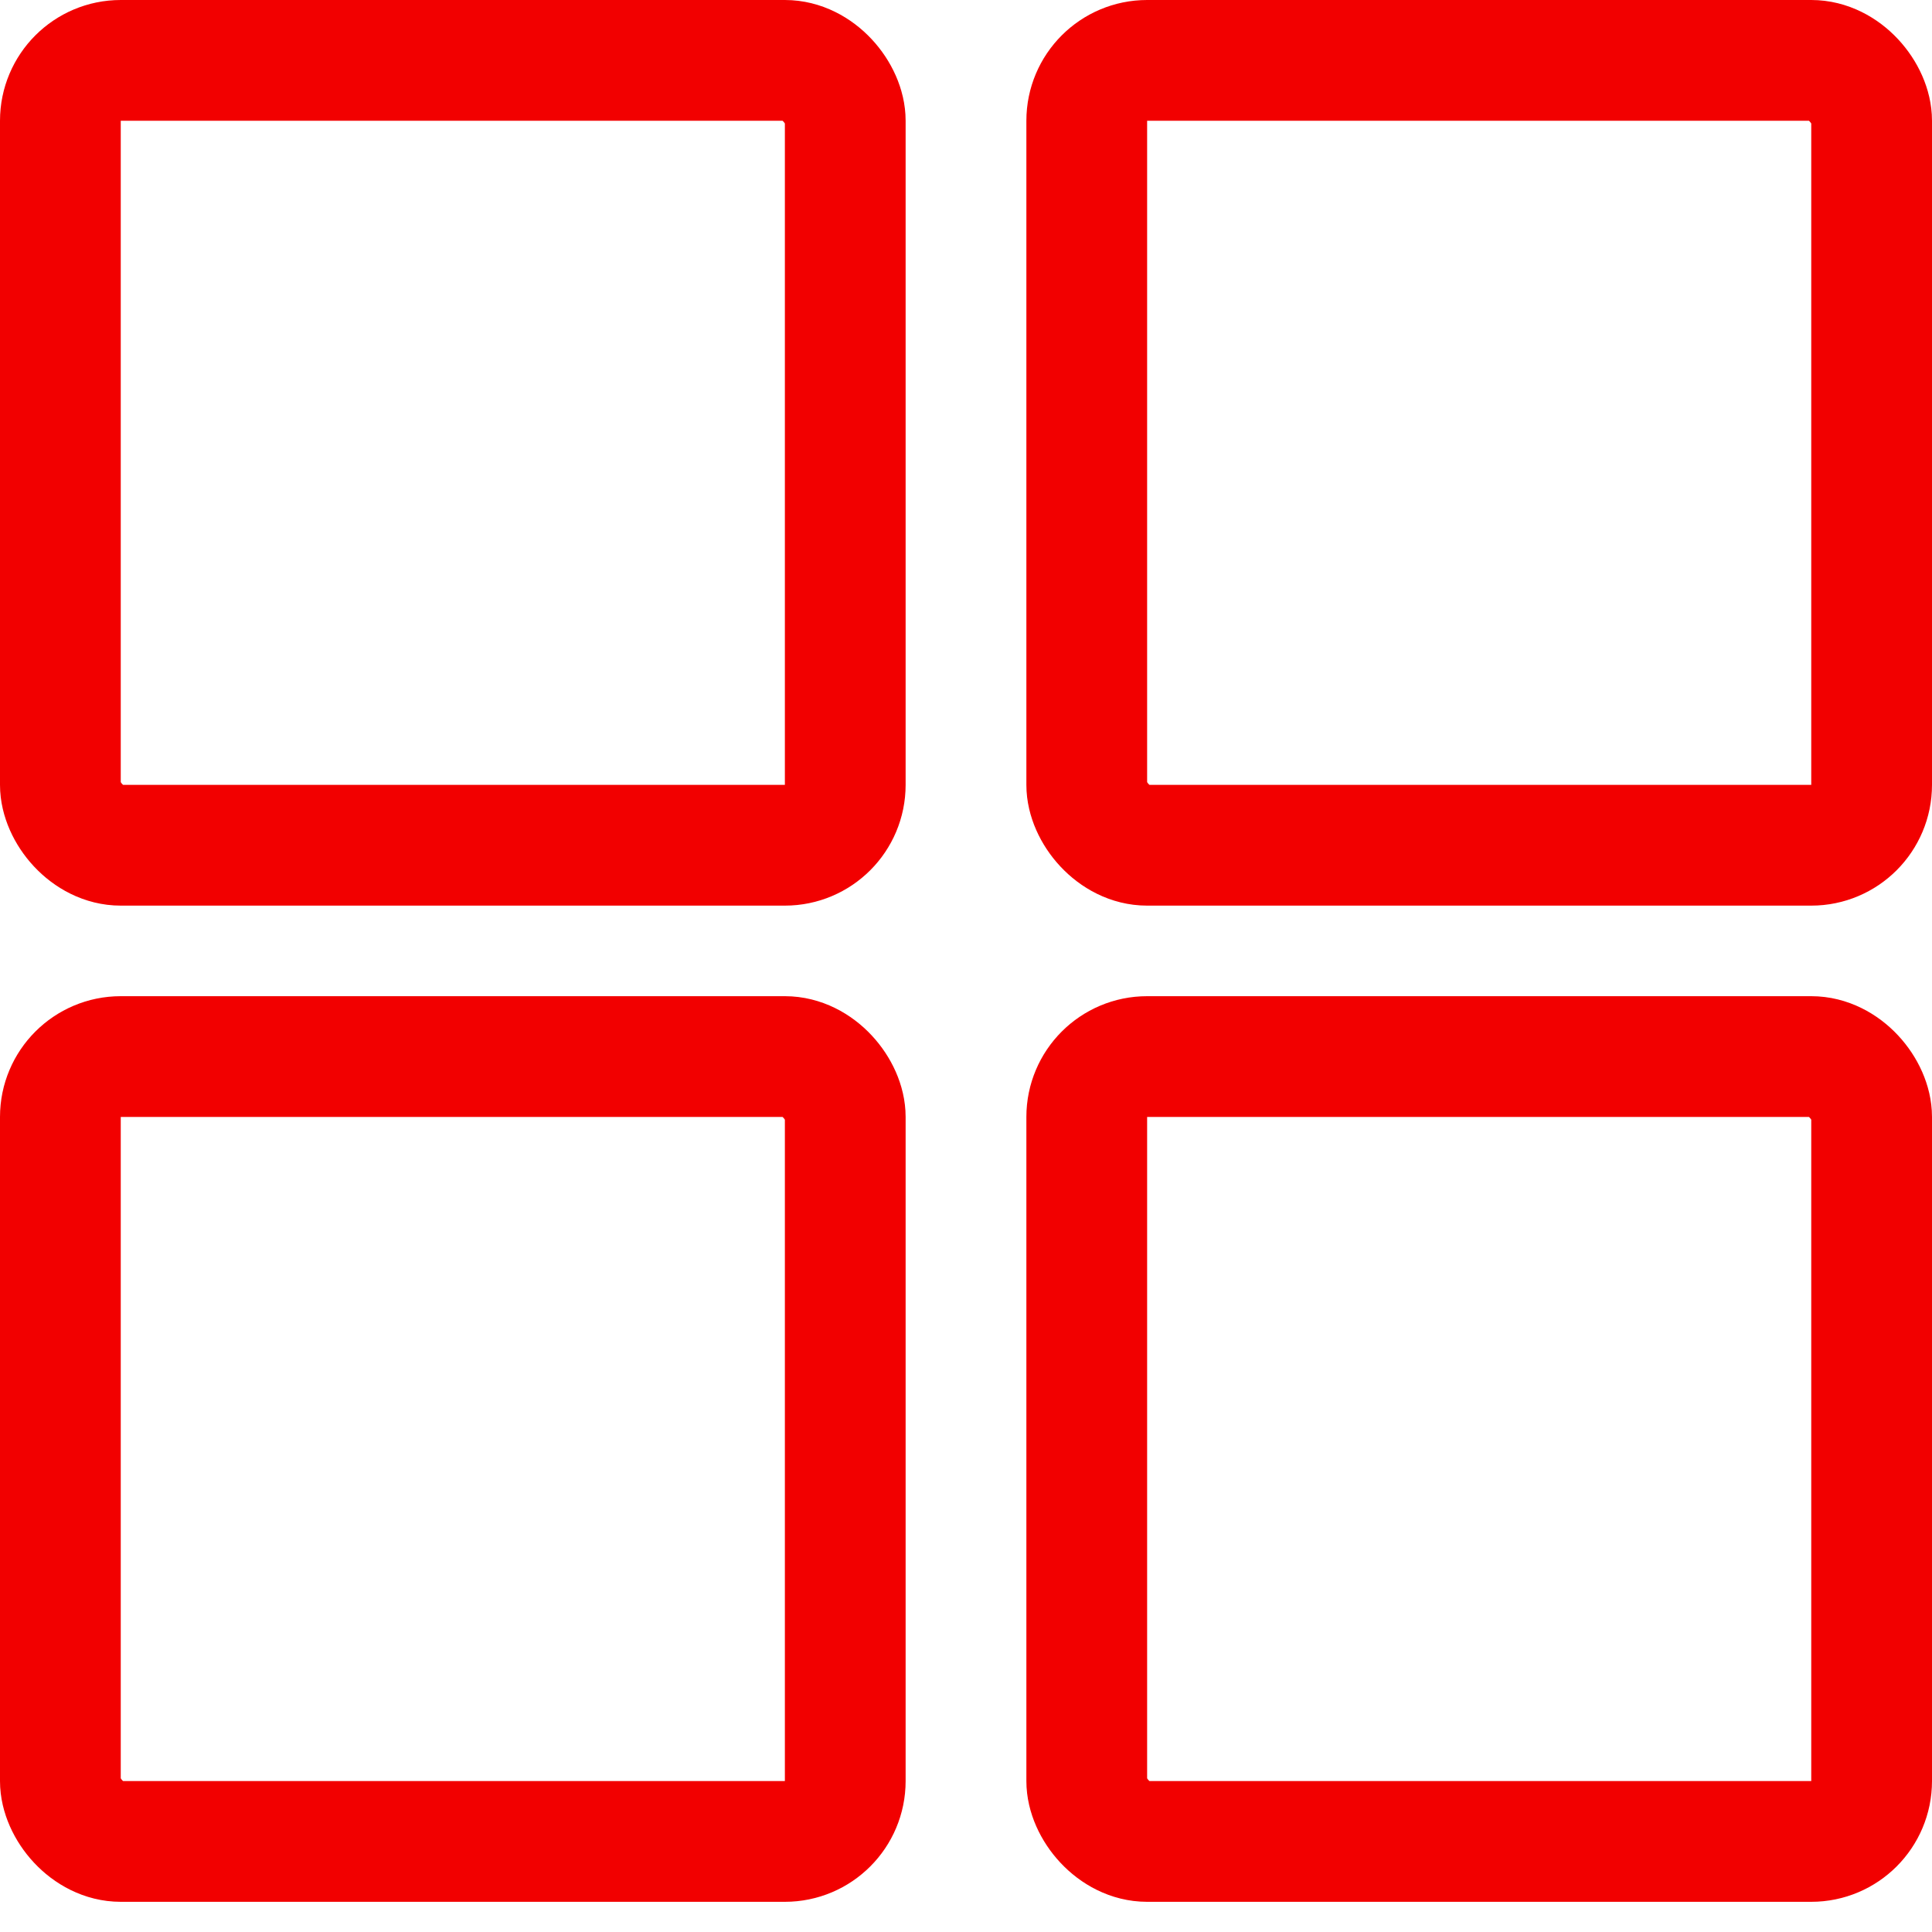 <svg width="64" height="64" viewBox="0 0 64 64" fill="none" xmlns="http://www.w3.org/2000/svg">
<rect x="2" y="2" width="26" height="26" rx="2" stroke="#F20000" stroke-width="4"/>
<rect x="2" y="35" width="26" height="26" rx="2" stroke="#F20000" stroke-width="4"/>
<rect x="36" y="2" width="26" height="26" rx="2" stroke="#F20000" stroke-width="4"/>
<rect x="36" y="35" width="26" height="26" rx="2" stroke="#F20000" stroke-width="4"/>
</svg>
